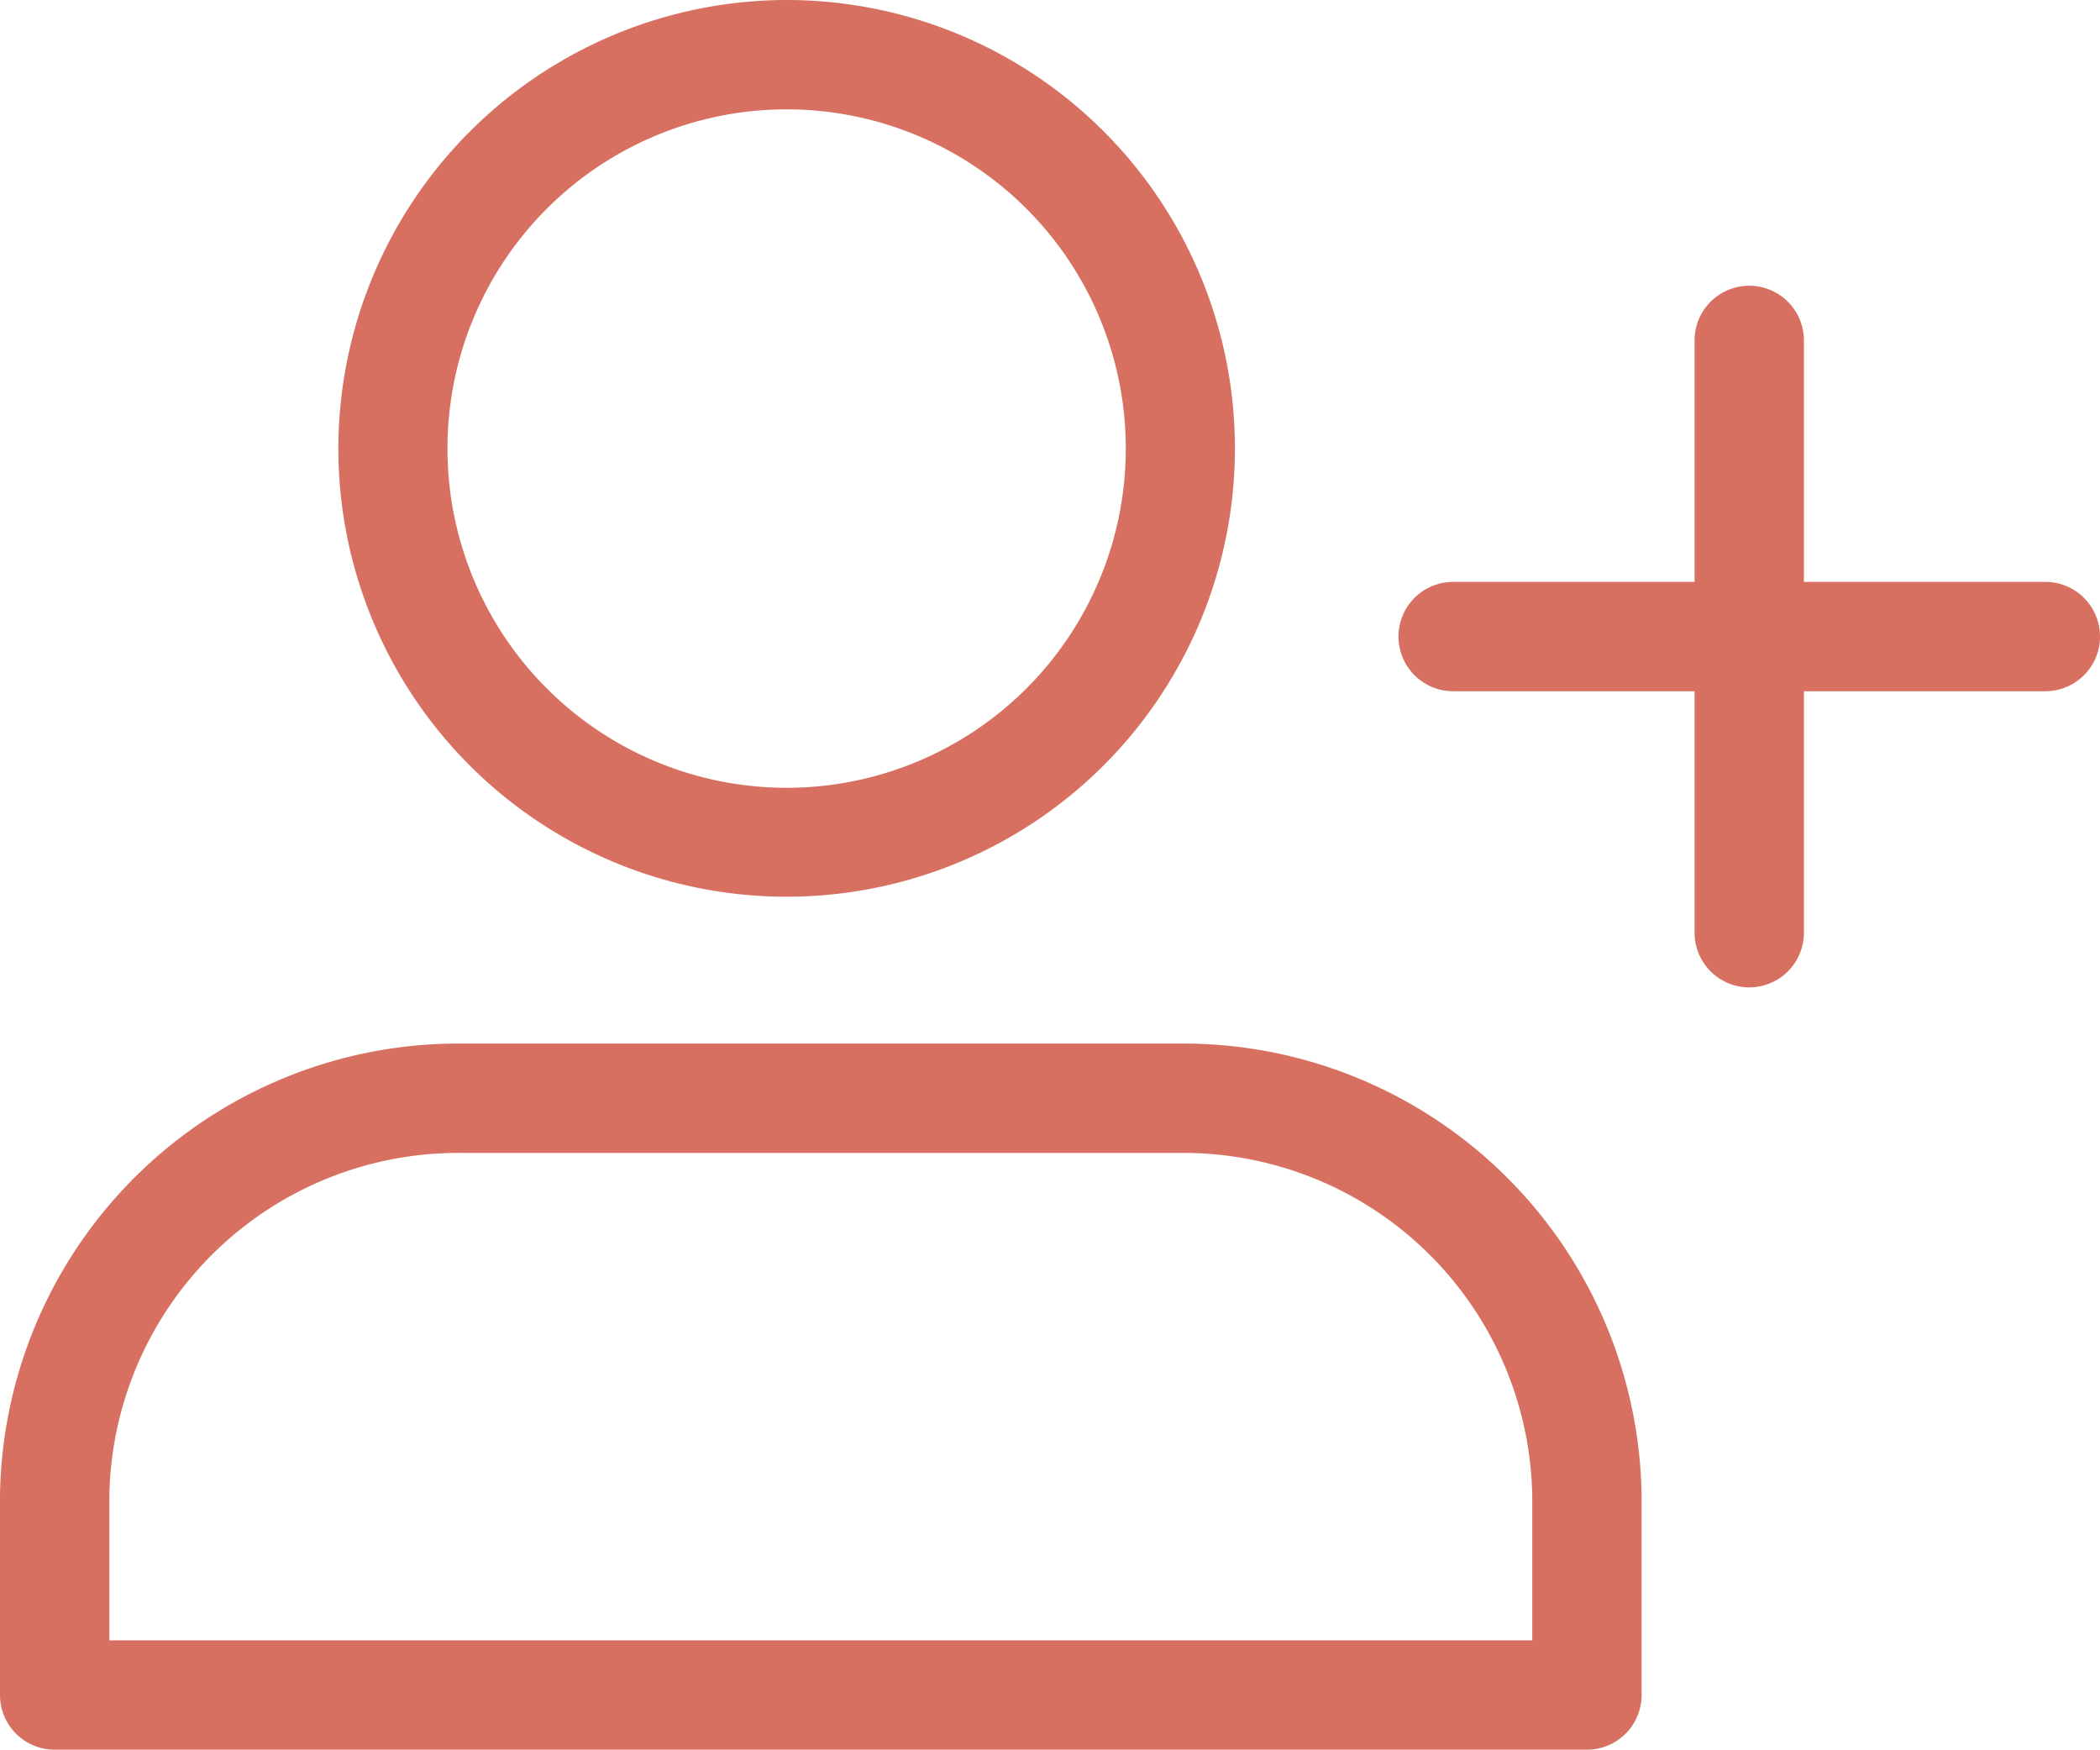 <svg xmlns="http://www.w3.org/2000/svg" width="38.413" height="32" viewBox="0 0 38.413 32"><g transform="translate(1.846 -2.522)"><path d="M29.528,34.414H1.5a1,1,0,0,1-1-1V29.776A8.386,8.386,0,0,1,8.974,21.5h13.08a8.386,8.386,0,0,1,8.474,8.276v3.638A1,1,0,0,1,29.528,34.414Zm-27.028-2H28.528V29.776A6.385,6.385,0,0,0,22.054,23.5H8.974A6.385,6.385,0,0,0,2.5,29.776Z" transform="translate(-2.346 0.108)" fill="#d87061"/><path d="M13.954,3.5v0a8.2,8.2,0,1,1-8.2,8.2A8.213,8.213,0,0,1,13.954,3.5Zm0,14.408a6.2,6.2,0,1,0,0-12.408h0a6.2,6.2,0,0,0,0,12.408Z" transform="translate(-1.411 -0.978)" fill="#d87061"/><path d="M30,23.832a1,1,0,0,1-1-1V12a1,1,0,0,1,2,0V22.832A1,1,0,0,1,30,23.832Z" transform="translate(0.151 -3.252)" fill="#d87061"/><path d="M36.332,17.5H25.5a1,1,0,1,1,0-2H36.332a1,1,0,0,1,0,2Z" transform="translate(-0.765 -2.336)" fill="#d87061"/></g></svg>